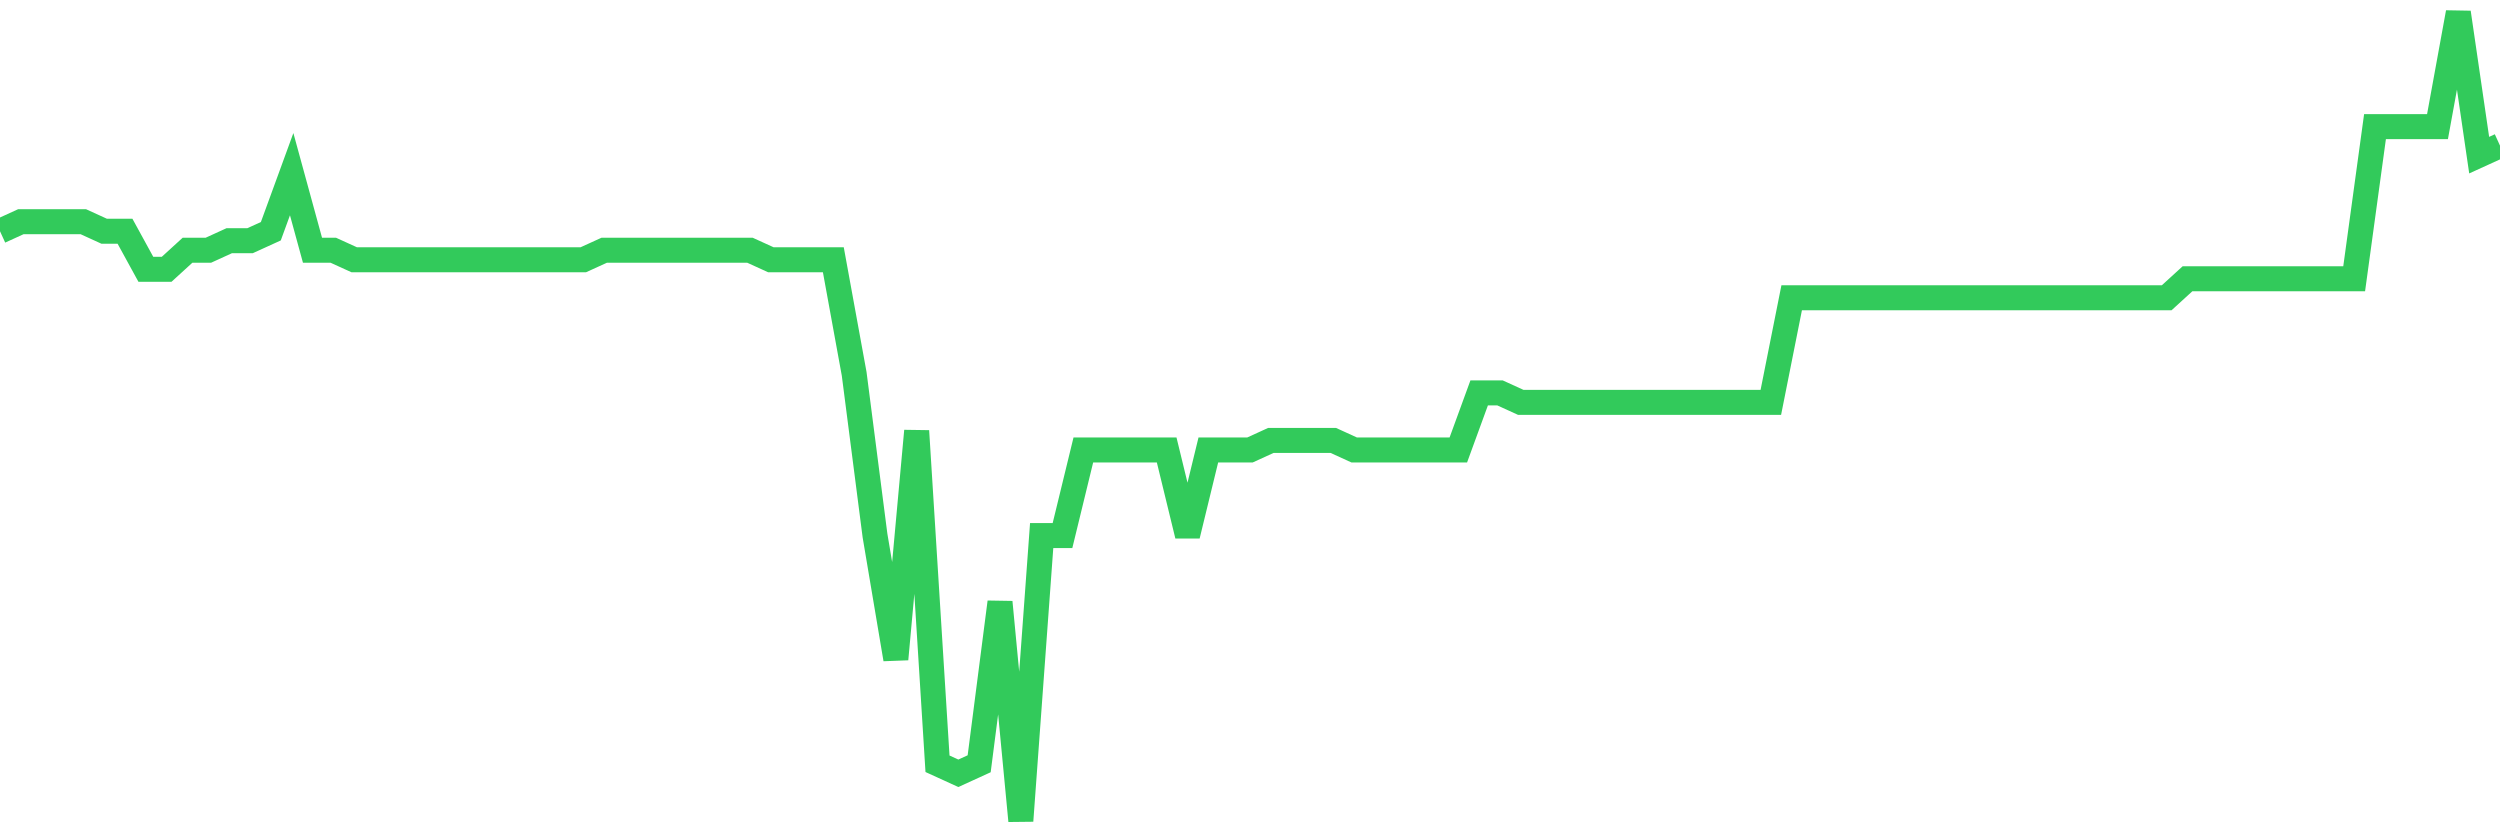 <svg
  xmlns="http://www.w3.org/2000/svg"
  xmlns:xlink="http://www.w3.org/1999/xlink"
  width="120"
  height="40"
  viewBox="0 0 120 40"
  preserveAspectRatio="none"
>
  <polyline
    points="0,11.099 1,10.642 2,10.642 3,10.642 4,10.642 5,11.099 6,11.099 7,12.925 8,12.925 9,12.012 10,12.012 11,11.555 12,11.555 13,11.099 14,8.36 15,12.012 16,12.012 17,12.468 18,12.468 19,12.468 20,12.468 21,12.468 22,12.468 23,12.468 24,12.468 25,12.468 26,12.468 27,12.468 28,12.468 29,12.012 30,12.012 31,12.012 32,12.012 33,12.012 34,12.012 35,12.012 36,12.012 37,12.468 38,12.468 39,12.468 40,12.468 41,17.946 42,25.706 43,31.64 44,20.685 45,36.661 46,37.118 47,36.661 48,28.901 49,39.4 50,25.706 51,25.706 52,21.598 53,21.598 54,21.598 55,21.598 56,21.598 57,25.706 58,21.598 59,21.598 60,21.598 61,21.141 62,21.141 63,21.141 64,21.141 65,21.598 66,21.598 67,21.598 68,21.598 69,21.598 70,21.598 71,18.859 72,18.859 73,19.315 74,19.315 75,19.315 76,19.315 77,19.315 78,19.315 79,19.315 80,19.315 81,19.315 82,19.315 83,19.315 84,19.315 85,19.315 86,14.294 87,14.294 88,14.294 89,14.294 90,14.294 91,14.294 92,14.294 93,14.294 94,14.294 95,14.294 96,14.294 97,14.294 98,14.294 99,14.294 100,14.294 101,14.294 102,14.294 103,14.294 104,14.294 105,13.381 106,13.381 107,13.381 108,13.381 109,13.381 110,13.381 111,13.381 112,13.381 113,13.381 114,6.078 115,6.078 116,6.078 117,6.078 118,0.6 119,7.447 120,6.991"
    fill="none"
    stroke="#32ca5b"
    stroke-width="1.2"
  >
  </polyline>
</svg>